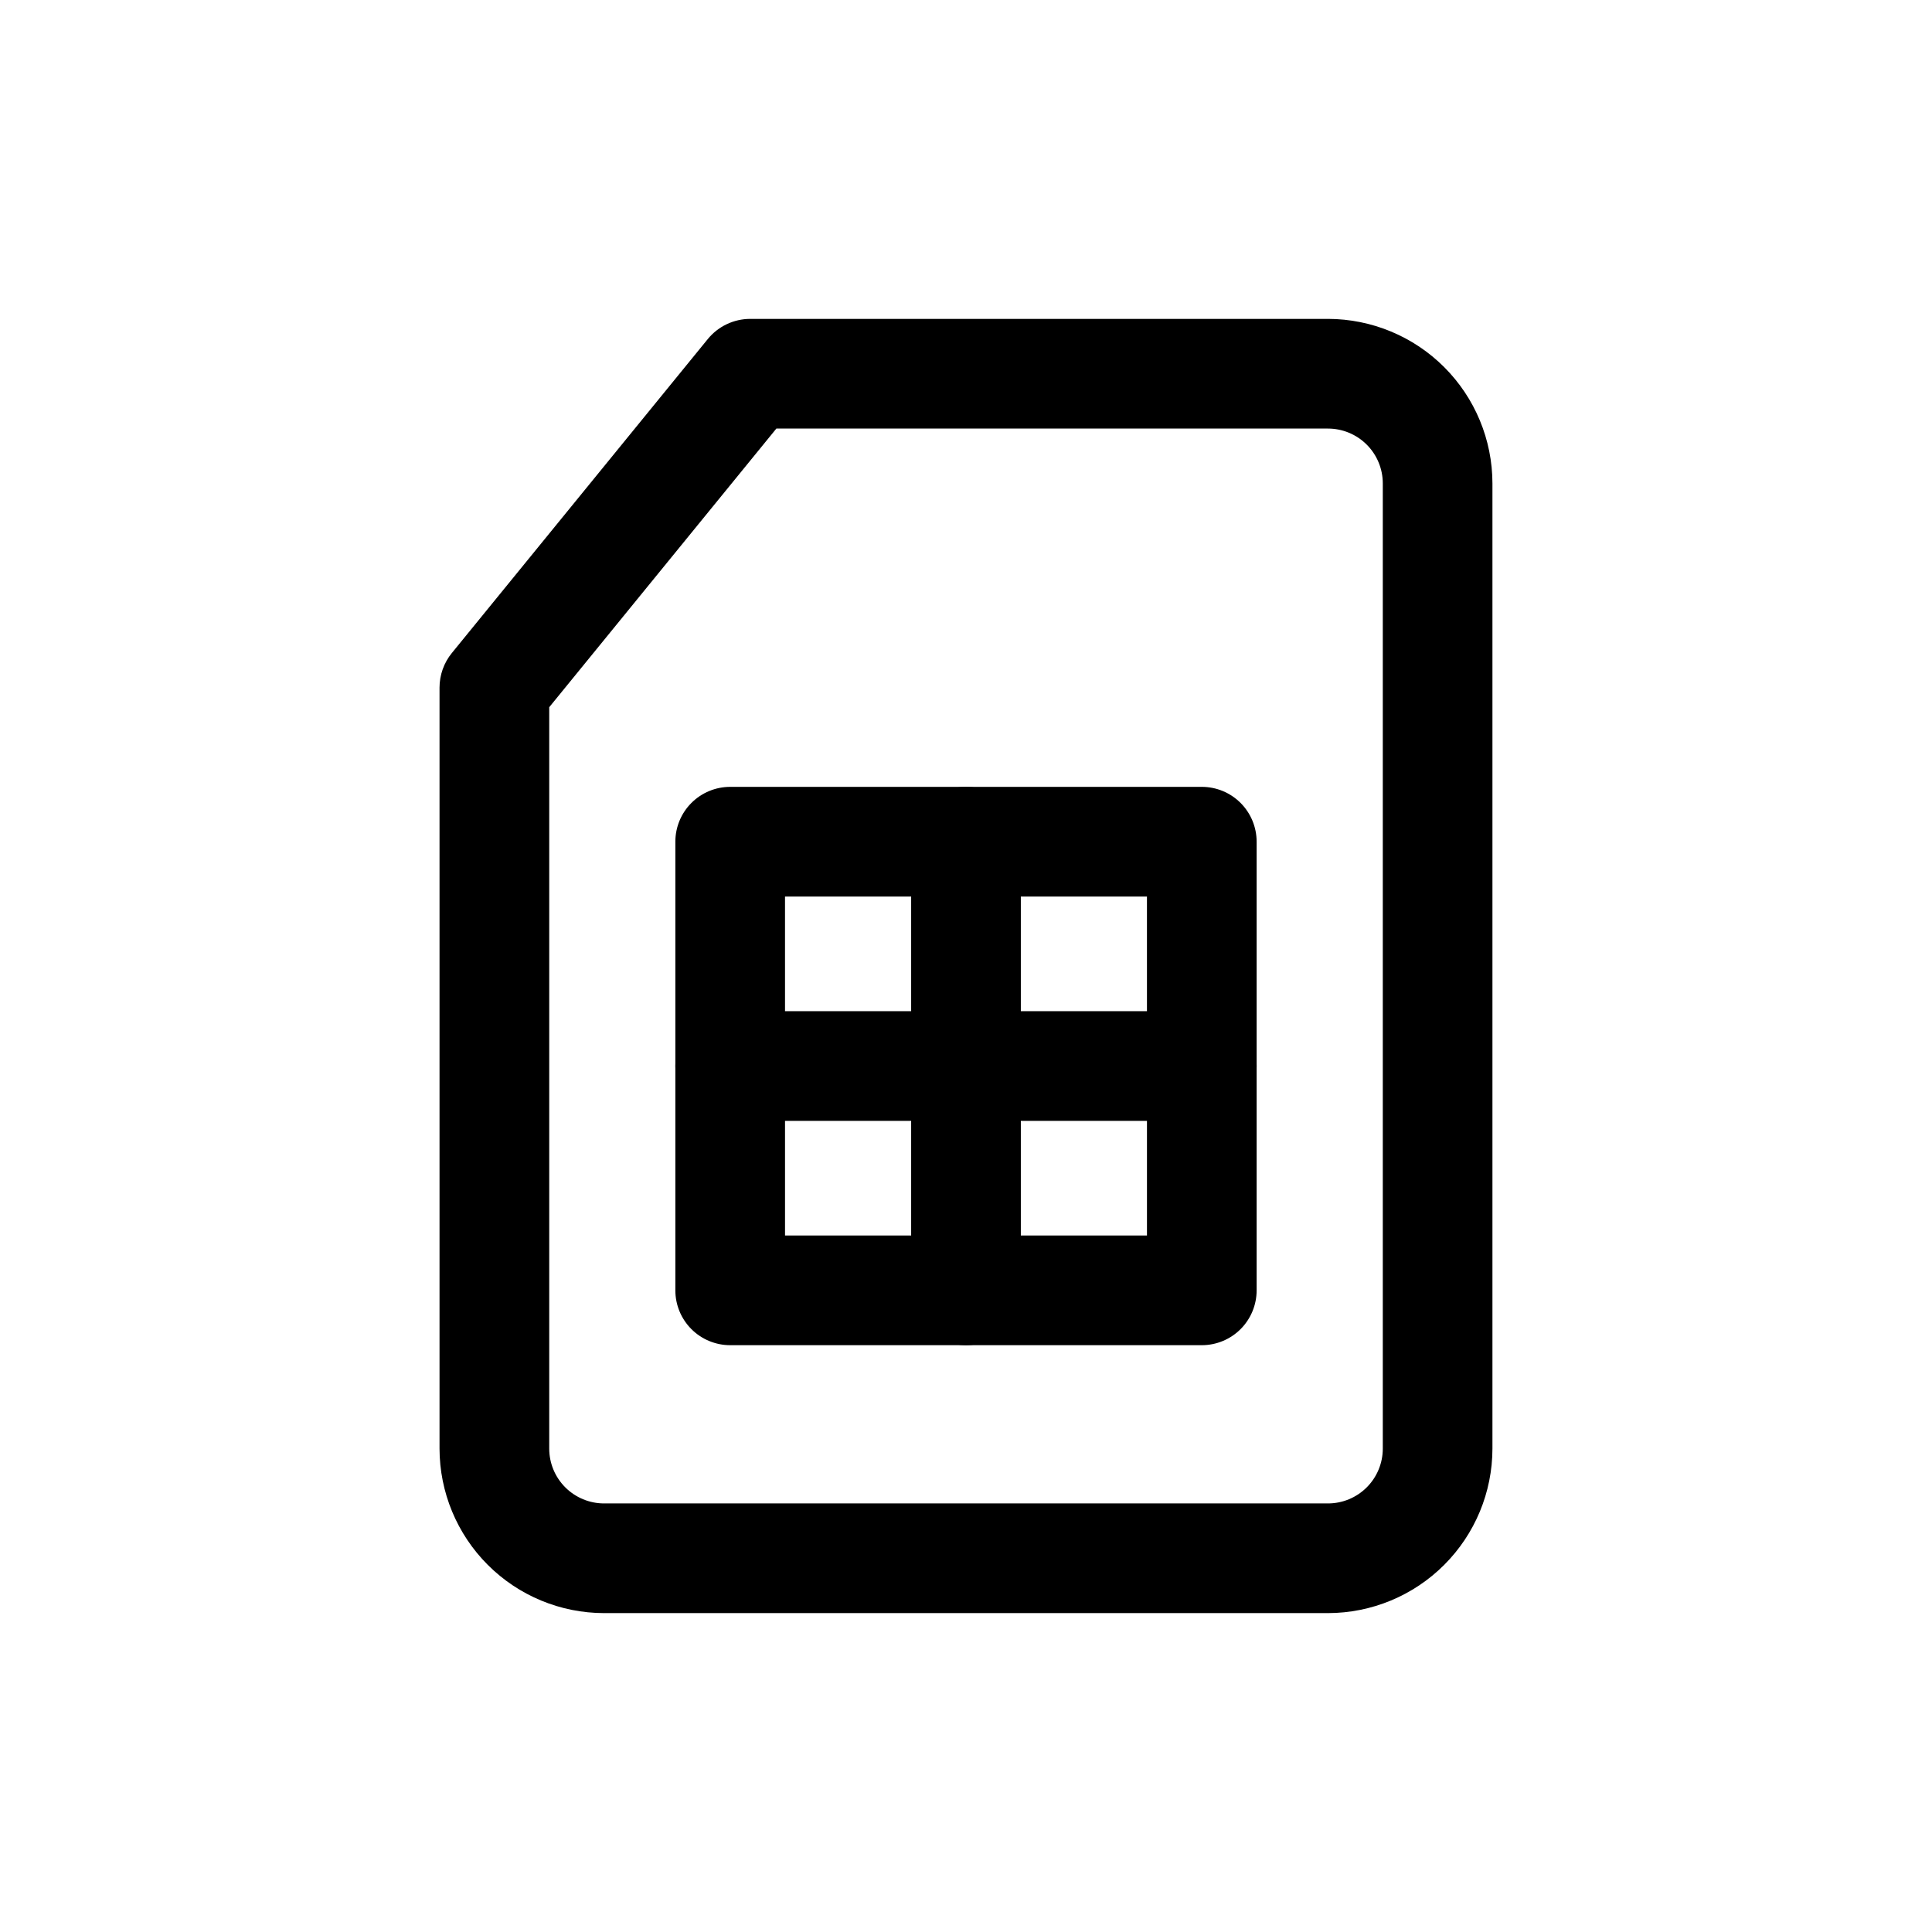 <?xml version="1.0" encoding="UTF-8"?>
<!-- Uploaded to: SVG Repo, www.svgrepo.com, Generator: SVG Repo Mixer Tools -->
<svg fill="#000000" width="800px" height="800px" version="1.1" viewBox="144 144 512 512" xmlns="http://www.w3.org/2000/svg">
 <g>
  <path d="m495.92 571.49h-191.84c-11.559-0.012-22.641-4.609-30.816-12.785-8.172-8.172-12.77-19.254-12.785-30.816v-201.65c0-3.344 1.152-6.59 3.266-9.184l67.82-83.195c2.762-3.387 6.898-5.352 11.27-5.352h153.08c11.559 0.016 22.641 4.613 30.812 12.785 8.176 8.176 12.773 19.258 12.785 30.816v255.78c-0.012 11.562-4.609 22.645-12.785 30.816-8.172 8.176-19.254 12.773-30.812 12.785zm-206.37-240.07v196.47c0 3.856 1.531 7.555 4.258 10.277 2.727 2.727 6.422 4.258 10.277 4.258h191.84c3.852 0 7.551-1.531 10.273-4.258 2.727-2.723 4.258-6.422 4.258-10.277v-255.78c0-3.856-1.531-7.551-4.258-10.277-2.723-2.727-6.422-4.258-10.273-4.258h-146.18z"/>
  <path d="m462.49 500.49h-124.98c-3.856 0-7.551-1.531-10.277-4.254-2.727-2.727-4.258-6.422-4.258-10.277v-118.9c0-3.856 1.531-7.551 4.258-10.277 2.727-2.727 6.422-4.258 10.277-4.258h124.98c3.852 0 7.551 1.531 10.273 4.258 2.727 2.727 4.258 6.422 4.258 10.277v118.9c0 3.856-1.531 7.551-4.258 10.277-2.723 2.723-6.422 4.254-10.273 4.254zm-110.45-29.066h95.918l-0.004-89.832h-95.918z"/>
  <path d="m462.49 441.04h-124.98c-5.191 0-9.992-2.769-12.586-7.266-2.598-4.496-2.598-10.035 0-14.535 2.594-4.496 7.394-7.266 12.586-7.266h124.98c5.191 0 9.988 2.769 12.586 7.266 2.594 4.5 2.594 10.039 0 14.535-2.598 4.496-7.394 7.266-12.586 7.266z"/>
  <path d="m400 500.49c-3.856 0-7.551-1.531-10.277-4.254-2.727-2.727-4.258-6.422-4.258-10.277v-118.9c0-5.195 2.769-9.992 7.266-12.586 4.5-2.598 10.039-2.598 14.535 0 4.496 2.594 7.266 7.391 7.266 12.586v118.9c0 3.856-1.531 7.551-4.258 10.277-2.723 2.723-6.422 4.254-10.273 4.254z"/>
 </g>
</svg>